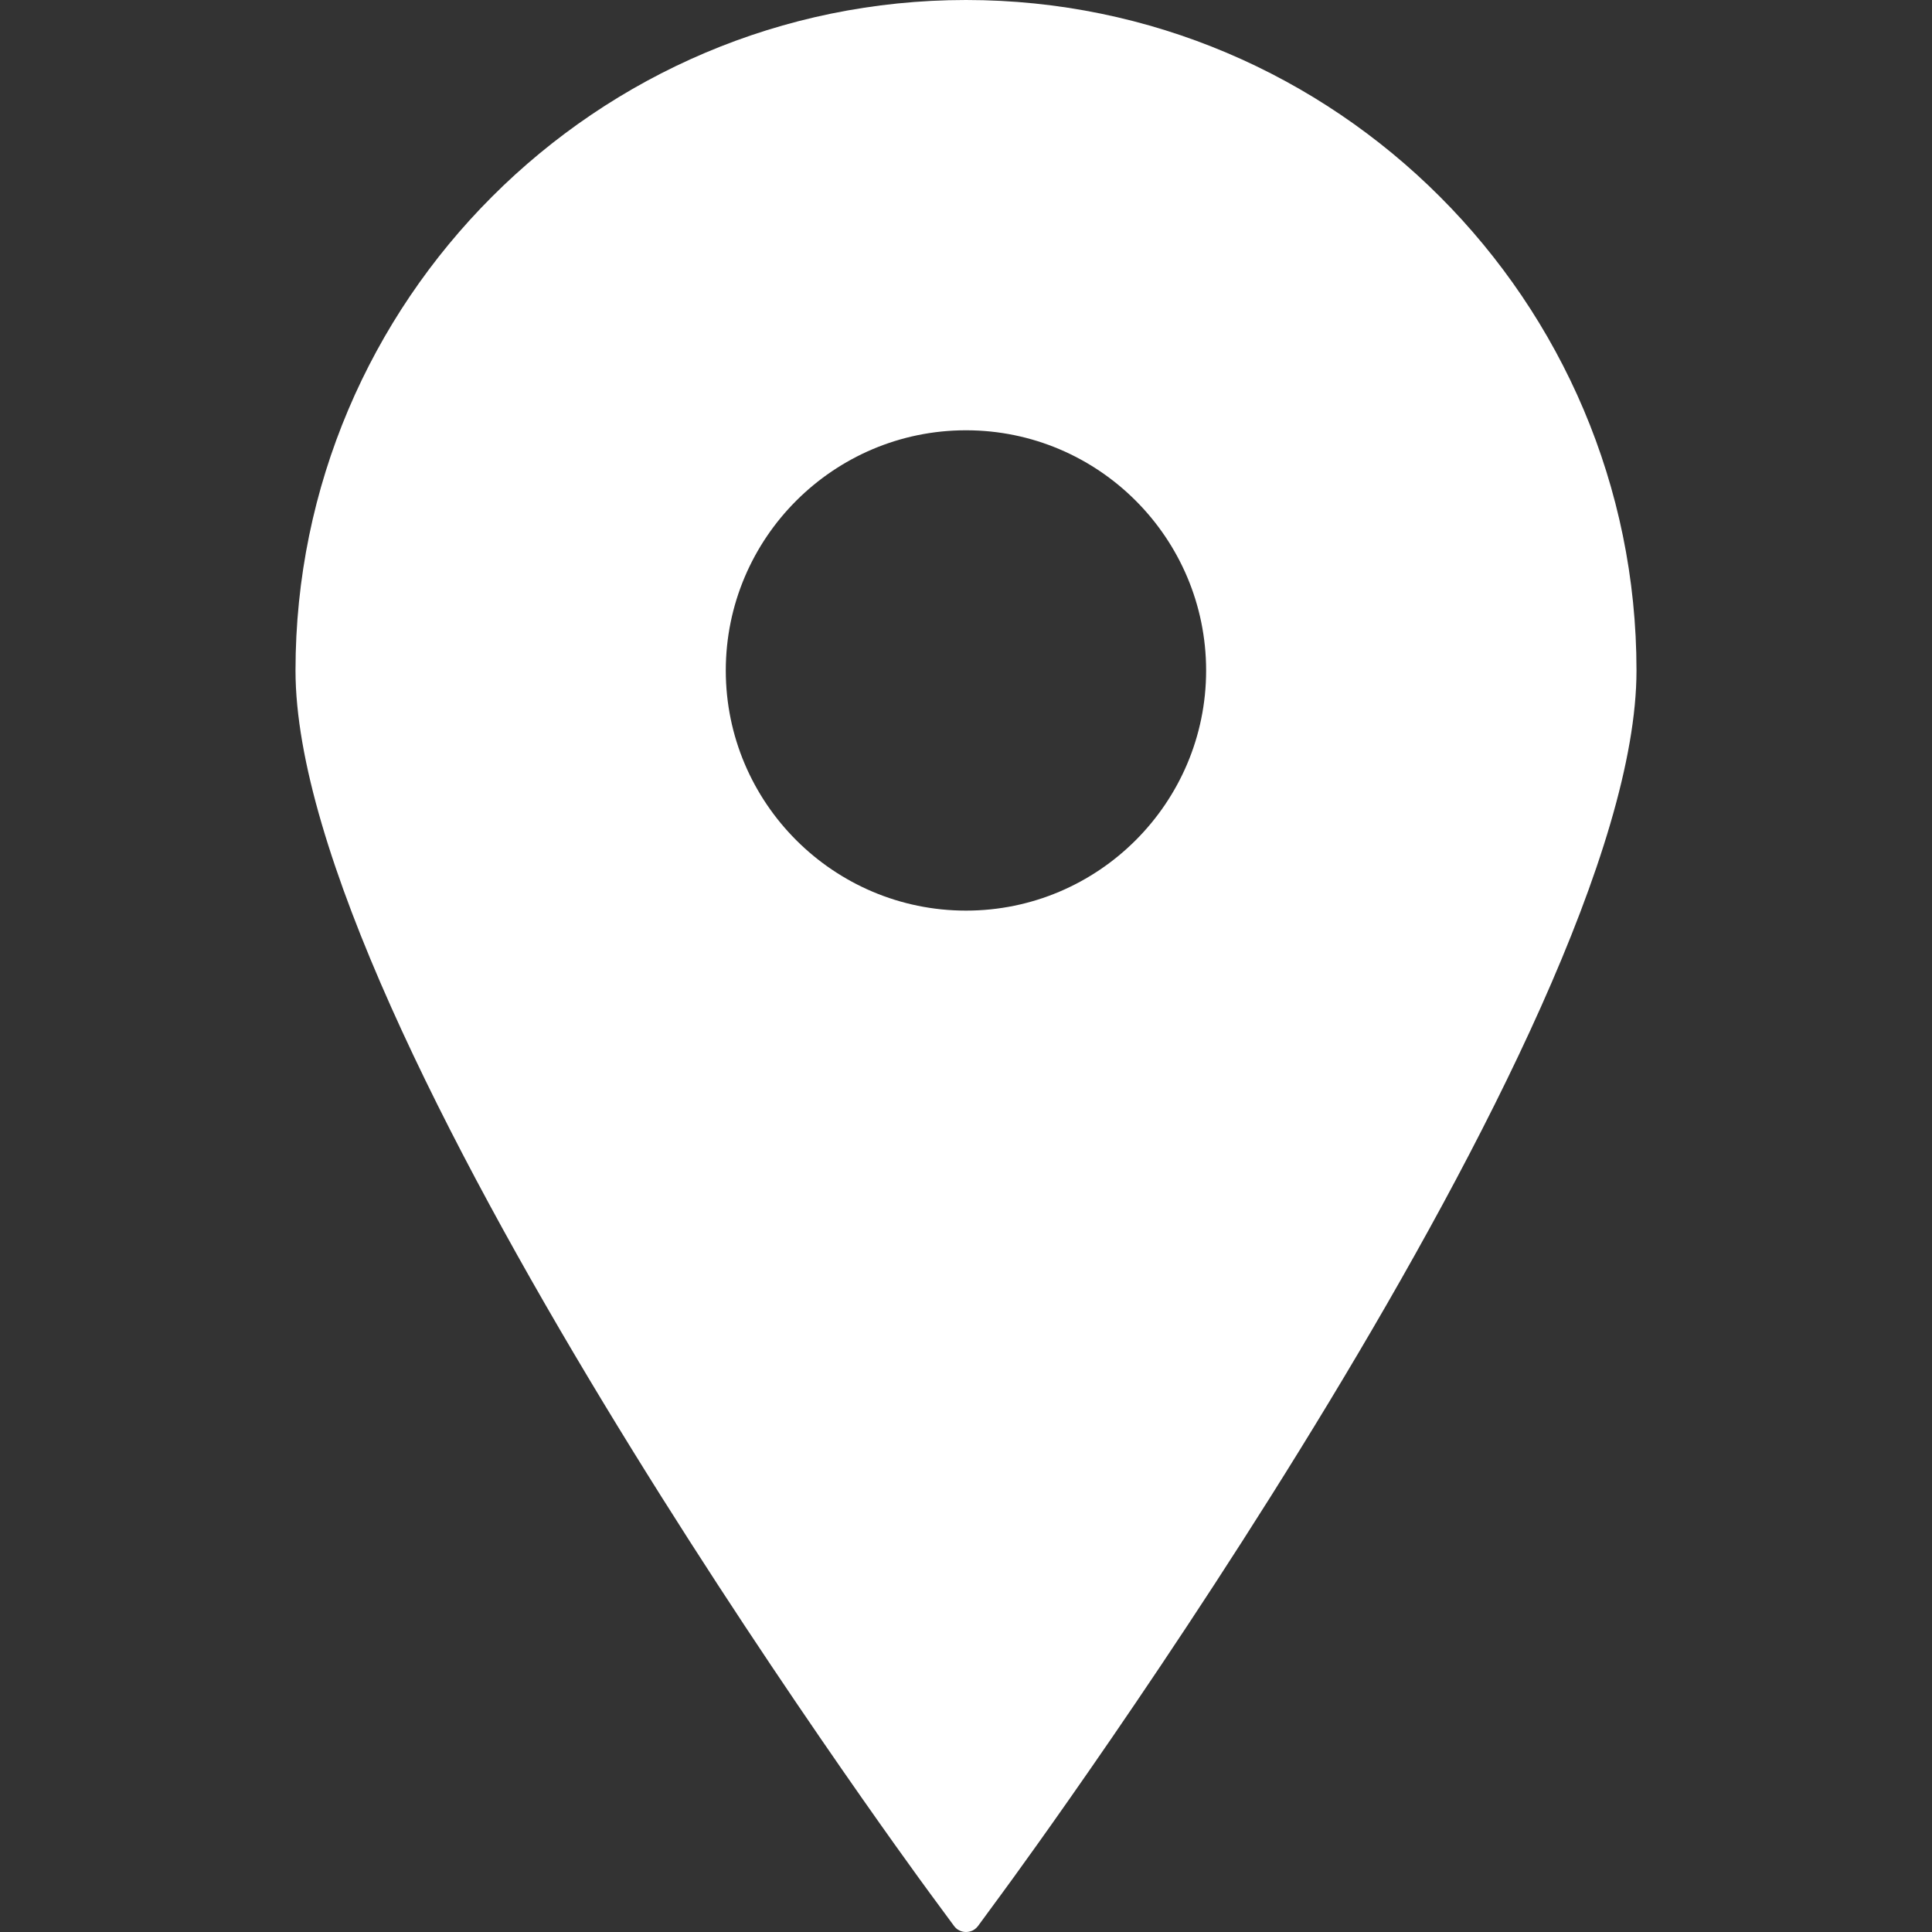 <svg width="21" height="21" viewBox="0 0 21 21" fill="none" xmlns="http://www.w3.org/2000/svg">
<rect x="0" y="0" width="21" height="21" fill="#333333" stroke="none"/>
<g clip-path="url(#clip0_1_35)">
<path d="M10.5 0C6.481 0 3.212 3.27 3.212 7.288C3.212 11.156 9.824 20.193 10.106 20.576L10.369 20.933C10.384 20.954 10.403 20.971 10.426 20.982C10.449 20.994 10.474 21 10.5 21C10.525 21 10.551 20.994 10.574 20.983C10.597 20.971 10.616 20.954 10.632 20.933L10.894 20.576C11.176 20.193 17.788 11.156 17.788 7.288C17.788 3.27 14.518 0 10.5 0ZM10.5 4.677C11.94 4.677 13.11 5.848 13.11 7.288C13.11 8.727 11.939 9.898 10.5 9.898C9.061 9.898 7.889 8.727 7.889 7.288C7.889 5.848 9.061 4.677 10.5 4.677Z" fill="white"/>
</g>
<defs>
<clipPath id="clip0_1_35">
<rect width="21" height="21" fill="white"/>
</clipPath>
</defs>
</svg>
